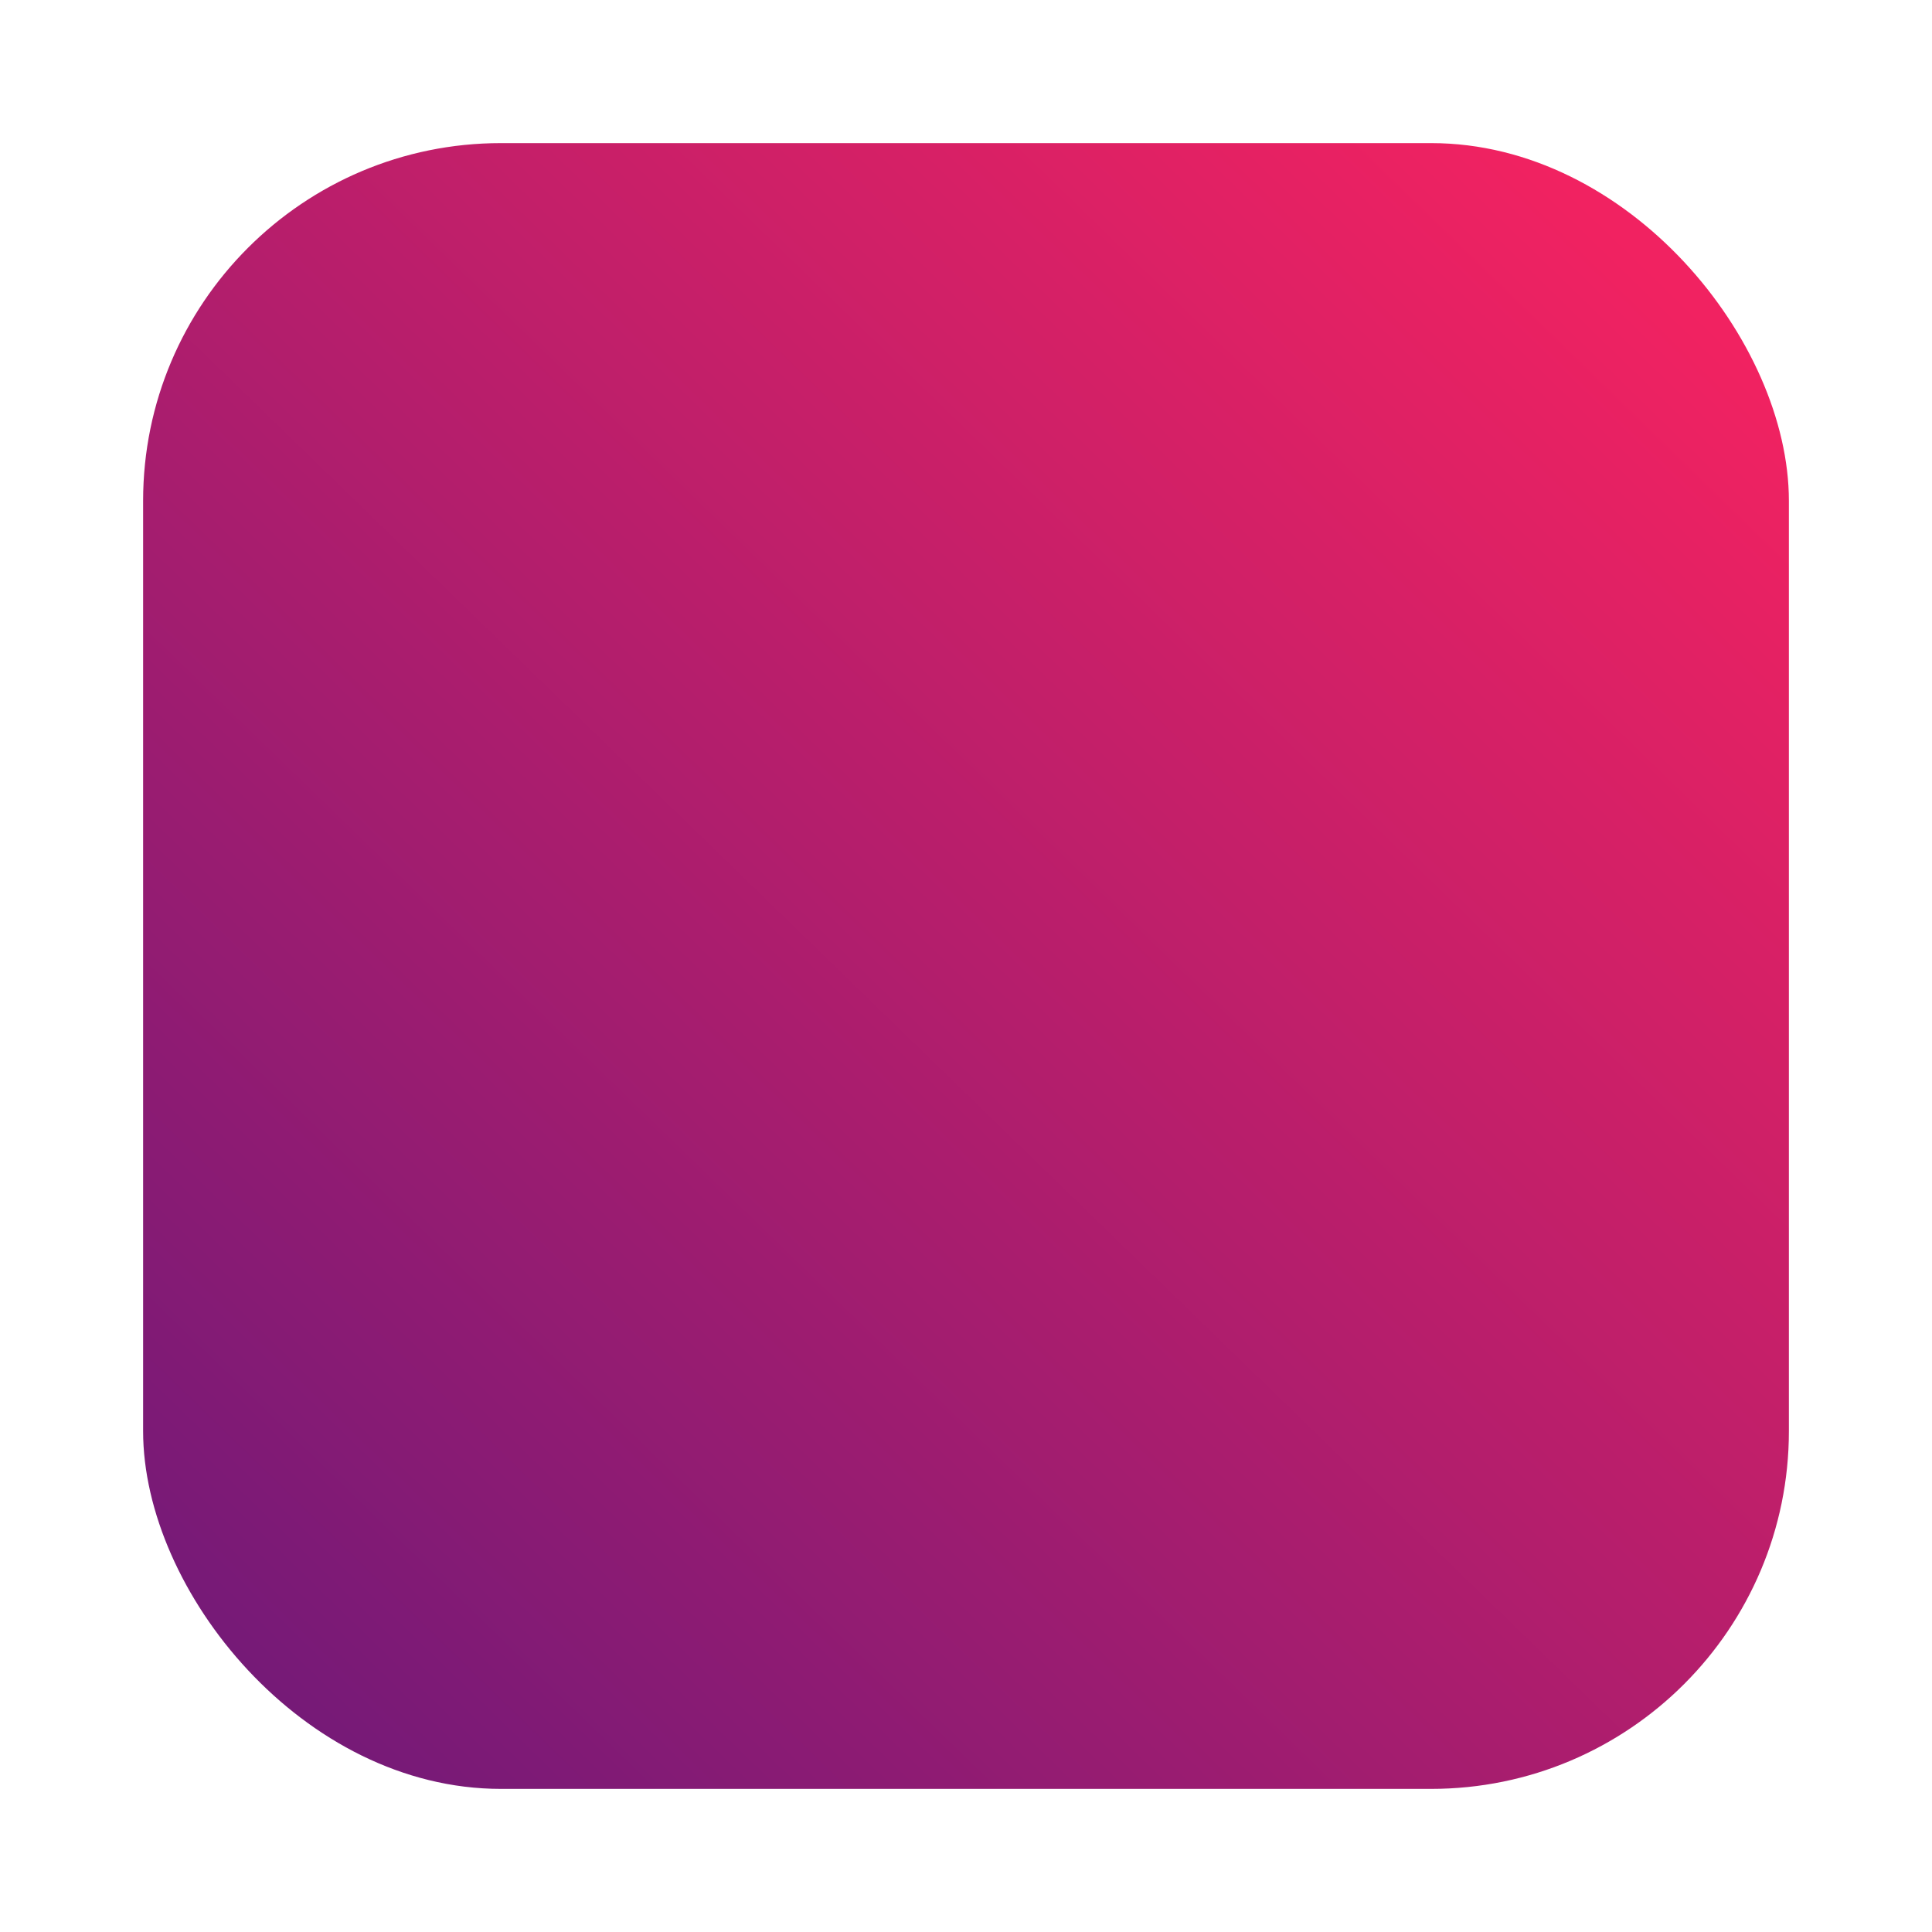 <svg width="108" height="108" viewBox="0 0 108 108" fill="none" xmlns="http://www.w3.org/2000/svg">
<g filter="url(#filter0_d_2_68)">
<rect x="8" y="3" width="92" height="92" rx="20" fill="url(#paint0_linear_2_68)"/>
</g>
<defs>
<filter id="filter0_d_2_68" x="0" y="0" width="108" height="108" filterUnits="userSpaceOnUse" color-interpolation-filters="sRGB">
<feFlood flood-opacity="0" result="BackgroundImageFix"/>
<feColorMatrix in="SourceAlpha" type="matrix" values="0 0 0 0 0 0 0 0 0 0 0 0 0 0 0 0 0 0 127 0" result="hardAlpha"/>
<feOffset dy="5"/>
<feGaussianBlur stdDeviation="4"/>
<feComposite in2="hardAlpha" operator="out"/>
<feColorMatrix type="matrix" values="0 0 0 0 0 0 0 0 0 0 0 0 0 0 0 0 0 0 0.25 0"/>
<feBlend mode="normal" in2="BackgroundImageFix" result="effect1_dropShadow_2_68"/>
<feBlend mode="normal" in="SourceGraphic" in2="effect1_dropShadow_2_68" result="shape"/>
</filter>
<linearGradient id="paint0_linear_2_68" x1="91.5" y1="9" x2="8" y2="95" gradientUnits="userSpaceOnUse">
<stop stop-color="#F12261"/>
<stop offset="1" stop-color="#6C1979"/>
</linearGradient>
</defs>
</svg>
